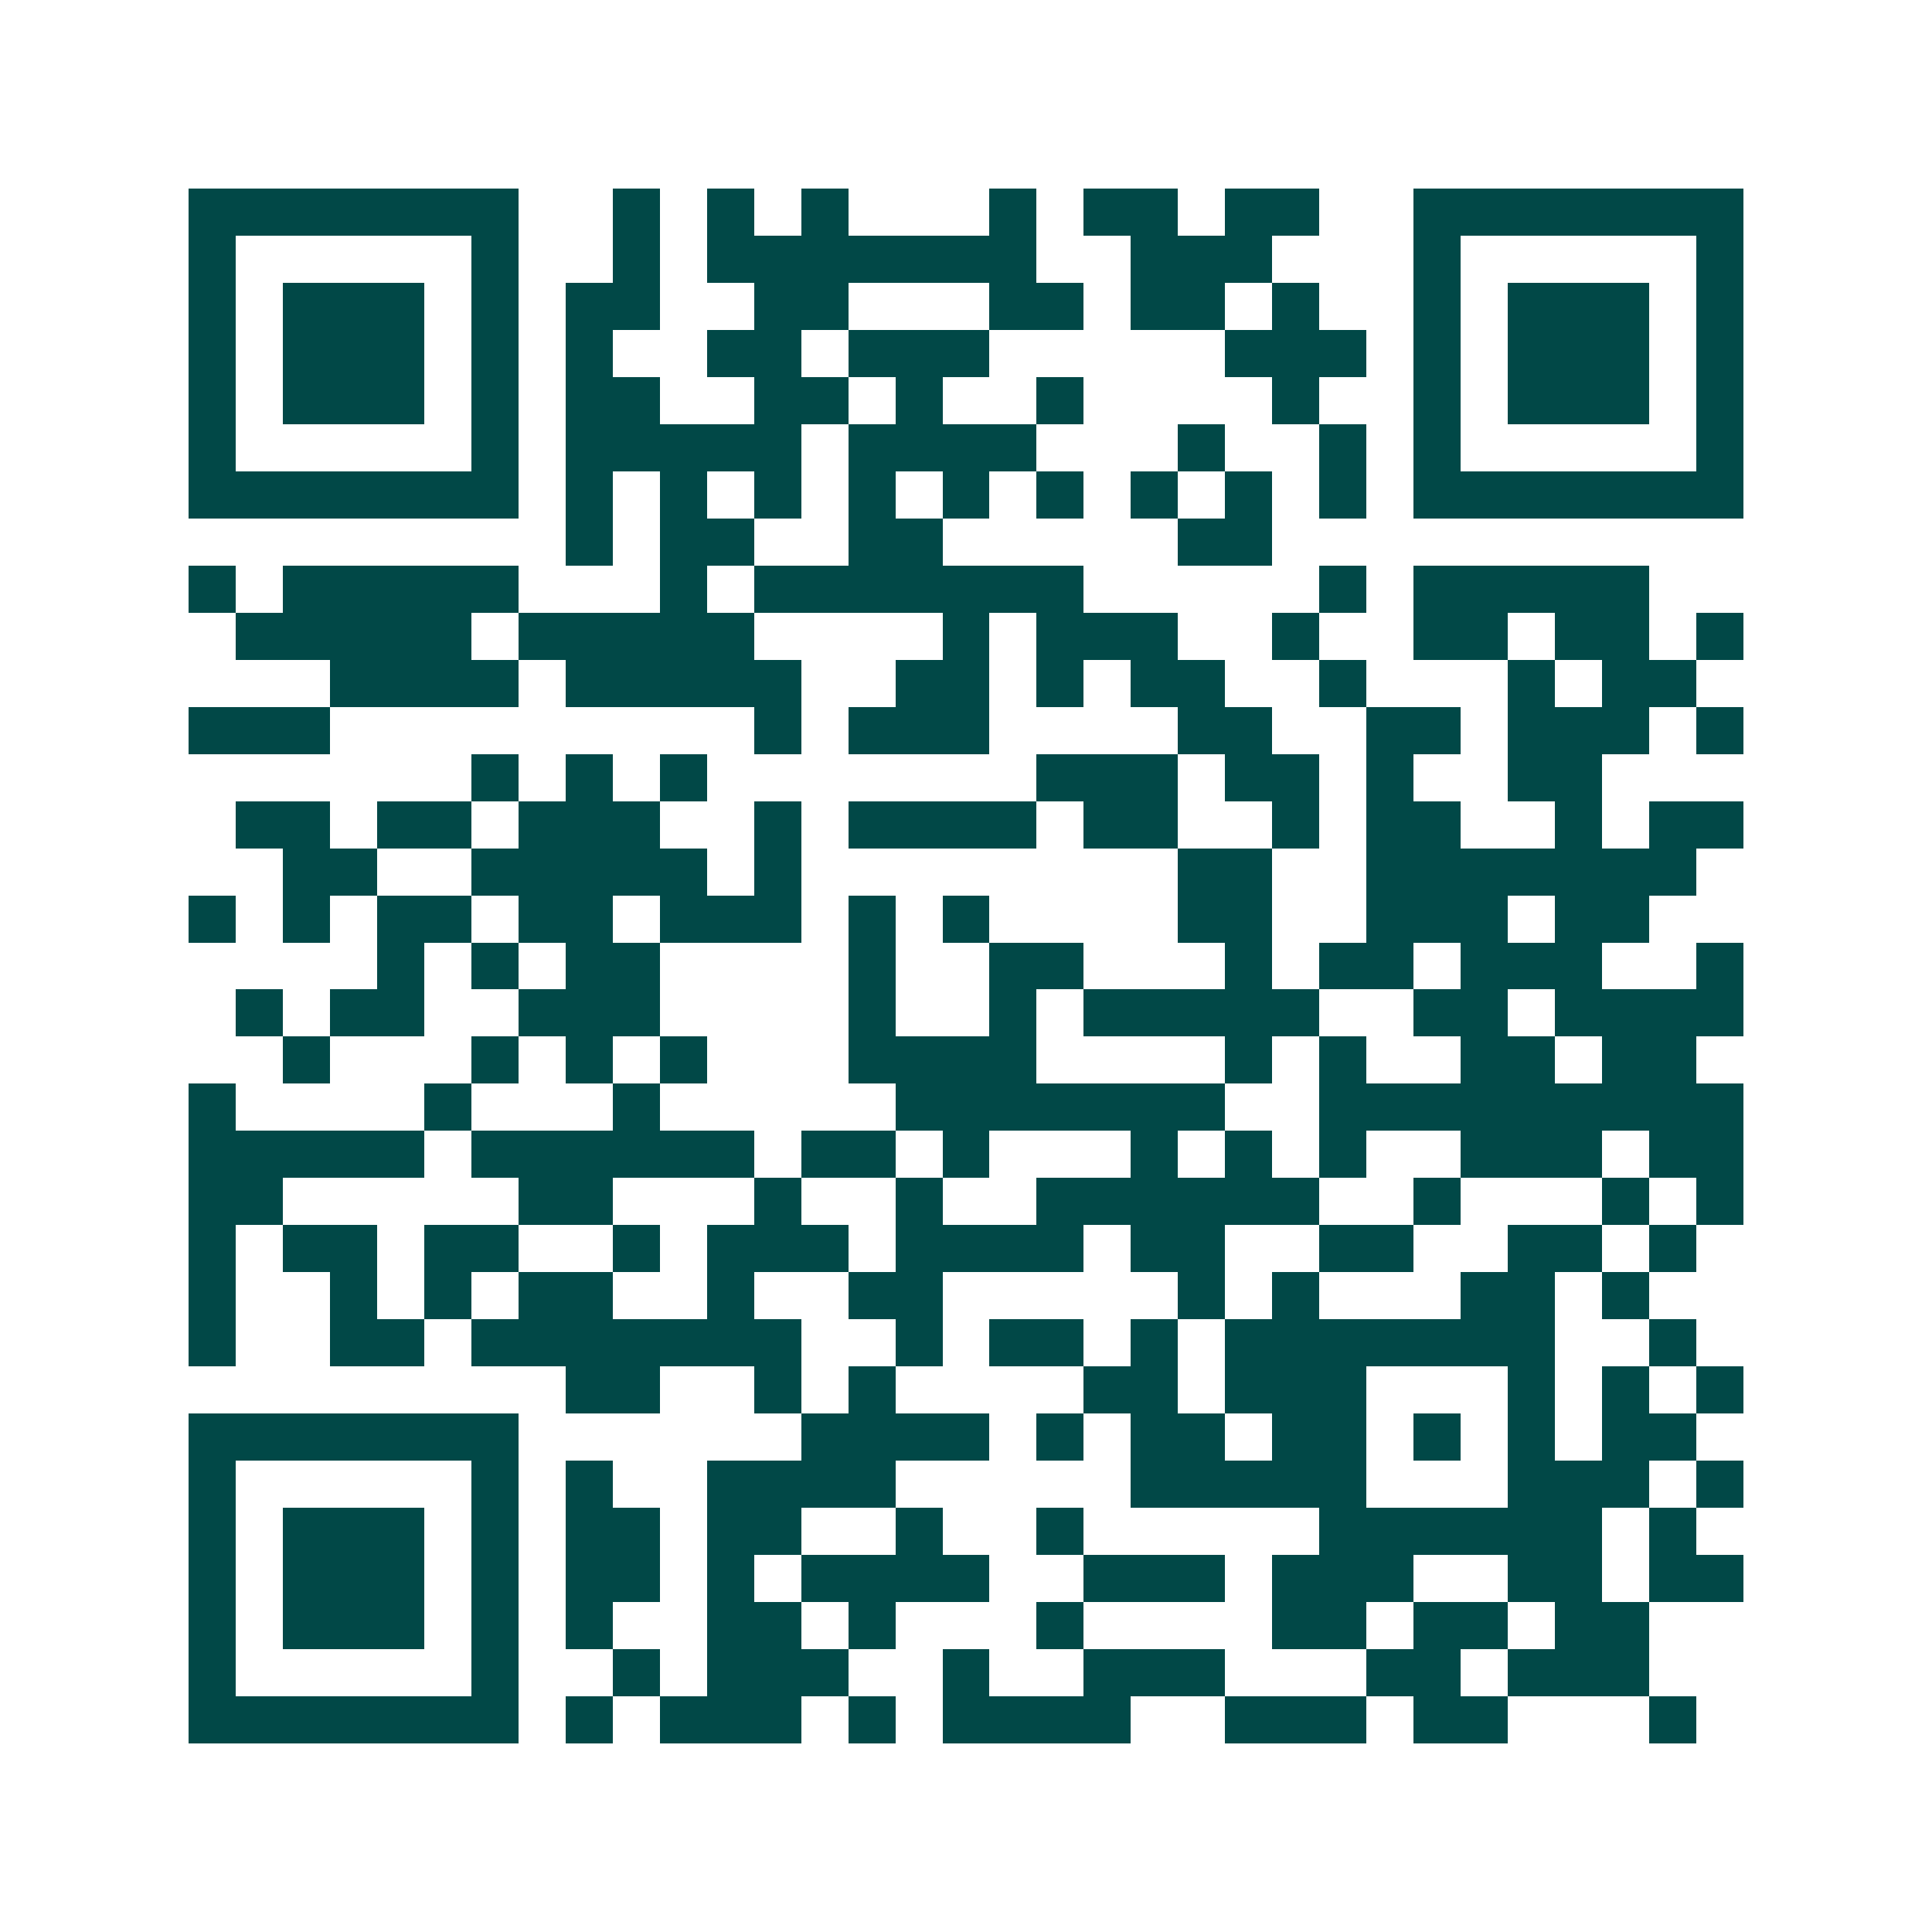 <svg xmlns="http://www.w3.org/2000/svg" width="200" height="200" viewBox="0 0 41 41" shape-rendering="crispEdges"><path fill="#ffffff" d="M0 0h41v41H0z"/><path stroke="#014847" d="M4 4.5h7m2 0h1m1 0h1m1 0h1m3 0h1m1 0h2m1 0h2m2 0h7M4 5.5h1m5 0h1m2 0h1m1 0h7m2 0h3m3 0h1m5 0h1M4 6.5h1m1 0h3m1 0h1m1 0h2m2 0h2m3 0h2m1 0h2m1 0h1m2 0h1m1 0h3m1 0h1M4 7.5h1m1 0h3m1 0h1m1 0h1m2 0h2m1 0h3m5 0h3m1 0h1m1 0h3m1 0h1M4 8.5h1m1 0h3m1 0h1m1 0h2m2 0h2m1 0h1m2 0h1m4 0h1m2 0h1m1 0h3m1 0h1M4 9.5h1m5 0h1m1 0h5m1 0h4m3 0h1m2 0h1m1 0h1m5 0h1M4 10.5h7m1 0h1m1 0h1m1 0h1m1 0h1m1 0h1m1 0h1m1 0h1m1 0h1m1 0h1m1 0h7M12 11.5h1m1 0h2m2 0h2m5 0h2M4 12.5h1m1 0h5m3 0h1m1 0h7m5 0h1m1 0h5M5 13.5h5m1 0h5m4 0h1m1 0h3m2 0h1m2 0h2m1 0h2m1 0h1M7 14.5h4m1 0h5m2 0h2m1 0h1m1 0h2m2 0h1m3 0h1m1 0h2M4 15.5h3m9 0h1m1 0h3m4 0h2m2 0h2m1 0h3m1 0h1M10 16.5h1m1 0h1m1 0h1m7 0h3m1 0h2m1 0h1m2 0h2M5 17.5h2m1 0h2m1 0h3m2 0h1m1 0h4m1 0h2m2 0h1m1 0h2m2 0h1m1 0h2M6 18.5h2m2 0h5m1 0h1m8 0h2m2 0h7M4 19.5h1m1 0h1m1 0h2m1 0h2m1 0h3m1 0h1m1 0h1m4 0h2m2 0h3m1 0h2M8 20.5h1m1 0h1m1 0h2m4 0h1m2 0h2m3 0h1m1 0h2m1 0h3m2 0h1M5 21.5h1m1 0h2m2 0h3m4 0h1m2 0h1m1 0h5m2 0h2m1 0h4M6 22.5h1m3 0h1m1 0h1m1 0h1m3 0h4m4 0h1m1 0h1m2 0h2m1 0h2M4 23.5h1m4 0h1m3 0h1m5 0h7m2 0h9M4 24.5h5m1 0h6m1 0h2m1 0h1m3 0h1m1 0h1m1 0h1m2 0h3m1 0h2M4 25.5h2m5 0h2m3 0h1m2 0h1m2 0h6m2 0h1m3 0h1m1 0h1M4 26.5h1m1 0h2m1 0h2m2 0h1m1 0h3m1 0h4m1 0h2m2 0h2m2 0h2m1 0h1M4 27.5h1m2 0h1m1 0h1m1 0h2m2 0h1m2 0h2m5 0h1m1 0h1m3 0h2m1 0h1M4 28.5h1m2 0h2m1 0h7m2 0h1m1 0h2m1 0h1m1 0h7m2 0h1M12 29.5h2m2 0h1m1 0h1m4 0h2m1 0h3m3 0h1m1 0h1m1 0h1M4 30.5h7m6 0h4m1 0h1m1 0h2m1 0h2m1 0h1m1 0h1m1 0h2M4 31.5h1m5 0h1m1 0h1m2 0h4m5 0h5m3 0h3m1 0h1M4 32.5h1m1 0h3m1 0h1m1 0h2m1 0h2m2 0h1m2 0h1m5 0h6m1 0h1M4 33.5h1m1 0h3m1 0h1m1 0h2m1 0h1m1 0h4m2 0h3m1 0h3m2 0h2m1 0h2M4 34.5h1m1 0h3m1 0h1m1 0h1m2 0h2m1 0h1m3 0h1m4 0h2m1 0h2m1 0h2M4 35.5h1m5 0h1m2 0h1m1 0h3m2 0h1m2 0h3m3 0h2m1 0h3M4 36.5h7m1 0h1m1 0h3m1 0h1m1 0h4m2 0h3m1 0h2m3 0h1"/></svg>
